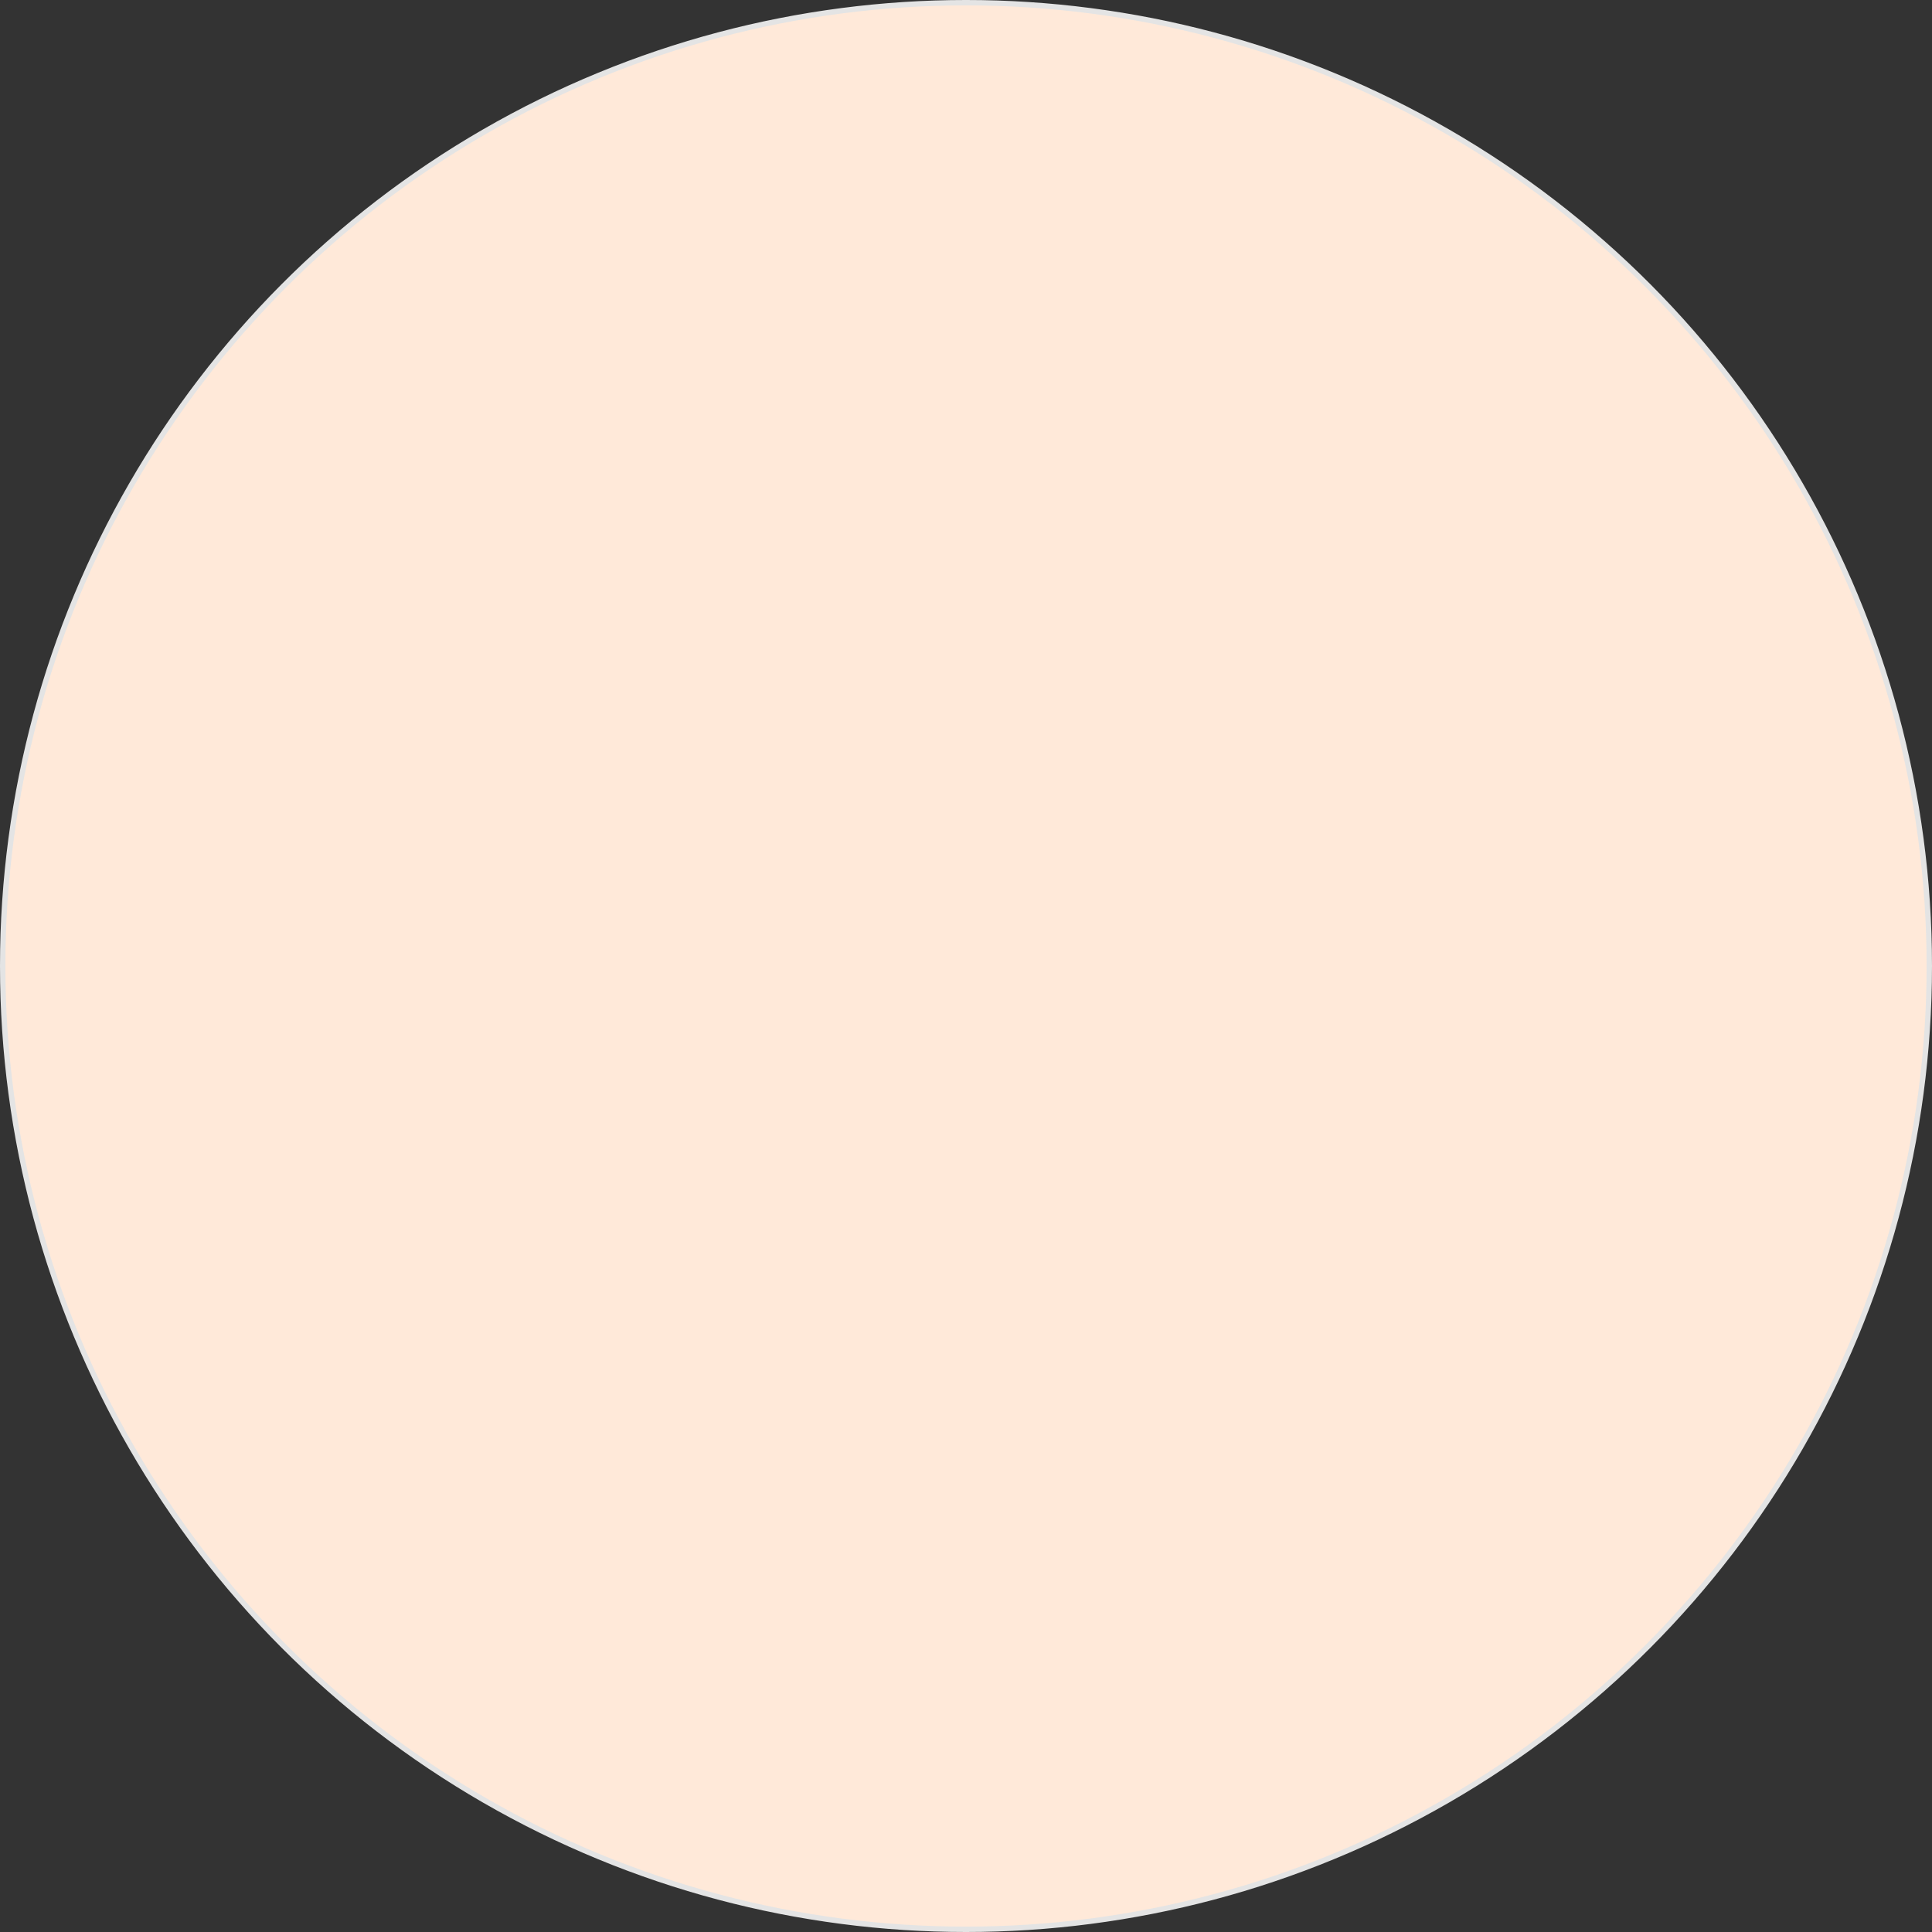 <?xml version="1.0" encoding="UTF-8"?> <svg xmlns="http://www.w3.org/2000/svg" width="358" height="358" viewBox="0 0 358 358" fill="none"><rect x="0" y="0" width="358" height="358" fill="#333333" stroke="none"/> <circle cx="179" cy="179" r="178.5" fill="#FFE9D9" stroke="#E4E4E4"></circle> </svg> 